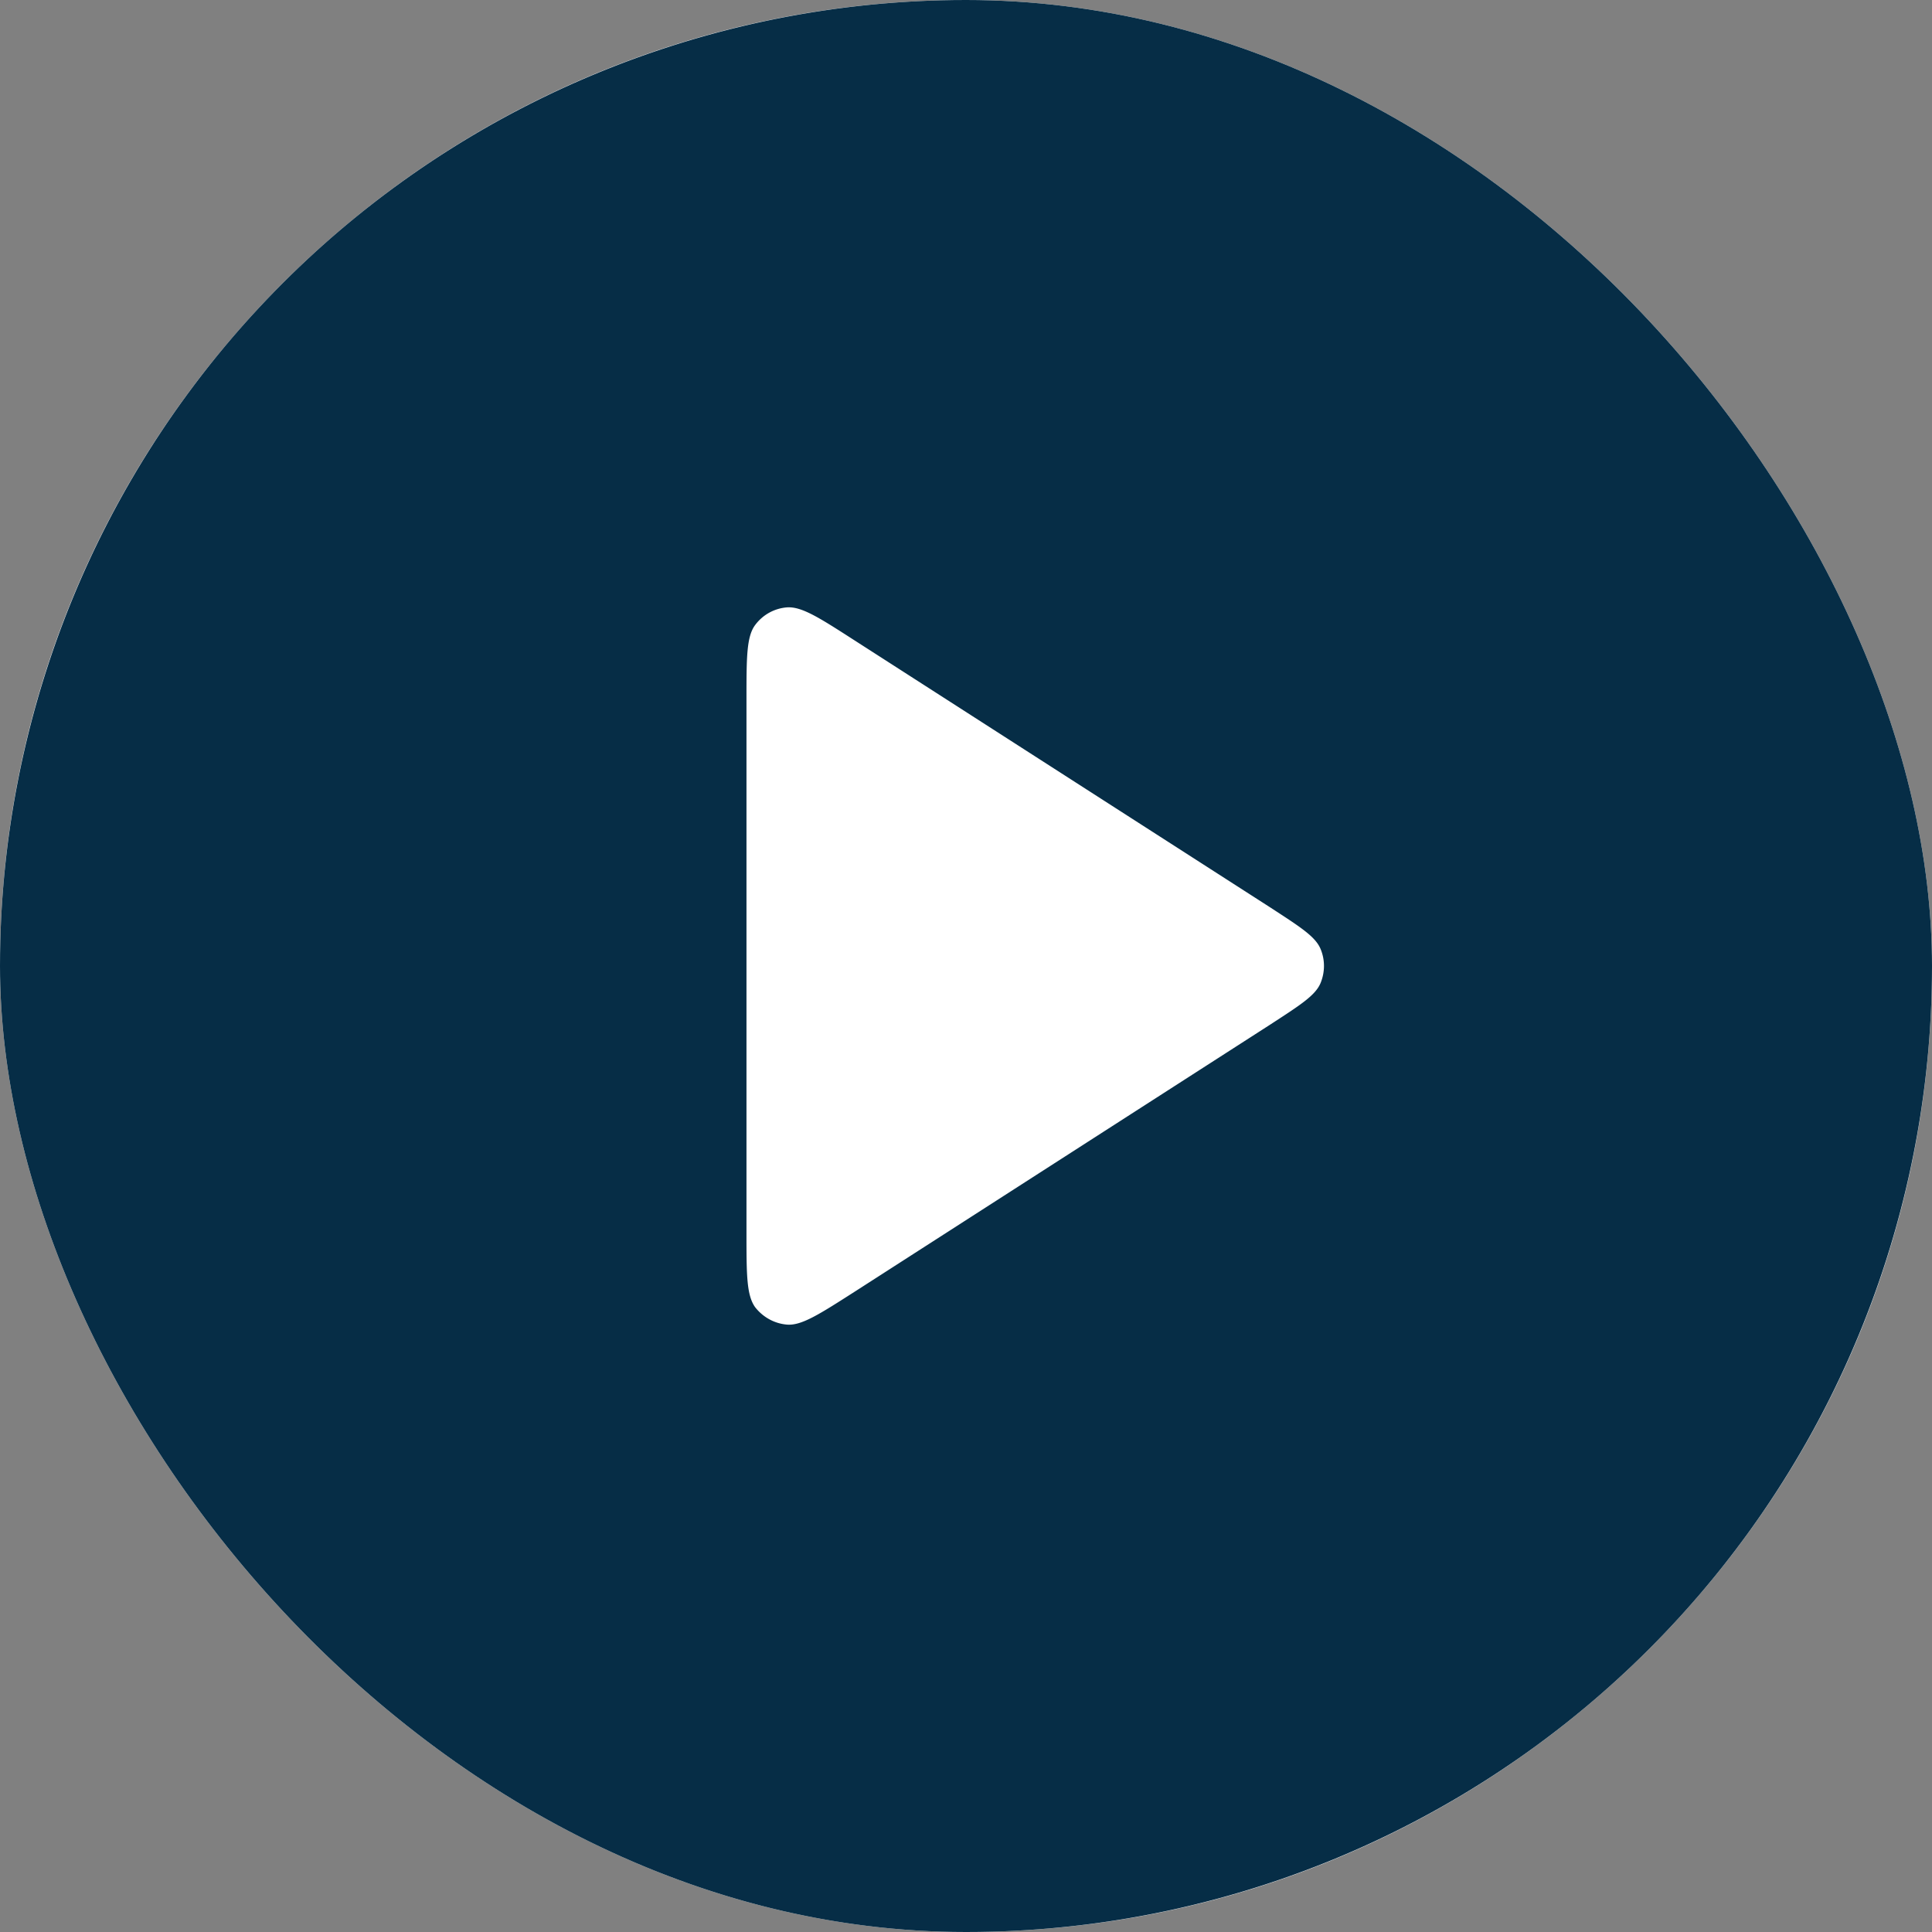 <svg xmlns="http://www.w3.org/2000/svg" width="80" height="80" fill="none" viewBox="0 0 80 80">
  <rect x="0" y="0" width="80" height="80" fill="#808080" stroke="none"/>
  <g clip-path="url(#a)">
    <rect width="80" height="80" fill="#fff" rx="40"/>
    <path fill="#062D46" fill-rule="evenodd" d="M40 0a40 40 0 1 0 0 80 40 40 0 0 0 0-80Zm-8.73 25.88c-.36.48-.36 1.35-.36 3.08v22.07c0 1.74 0 2.6.36 3.1.32.41.8.68 1.33.72.6.04 1.33-.43 2.8-1.37l17.16-11.03c1.26-.82 1.9-1.22 2.12-1.74.19-.46.19-.97 0-1.42-.22-.52-.86-.92-2.12-1.74L35.39 26.52c-1.46-.94-2.19-1.41-2.8-1.37-.52.04-1 .3-1.32.73Z" clip-rule="evenodd"/>
  </g>
  <defs>
    <clipPath id="a">
      <rect width="80" height="80" fill="#fff" rx="40"/>
    </clipPath>
  </defs>
</svg>